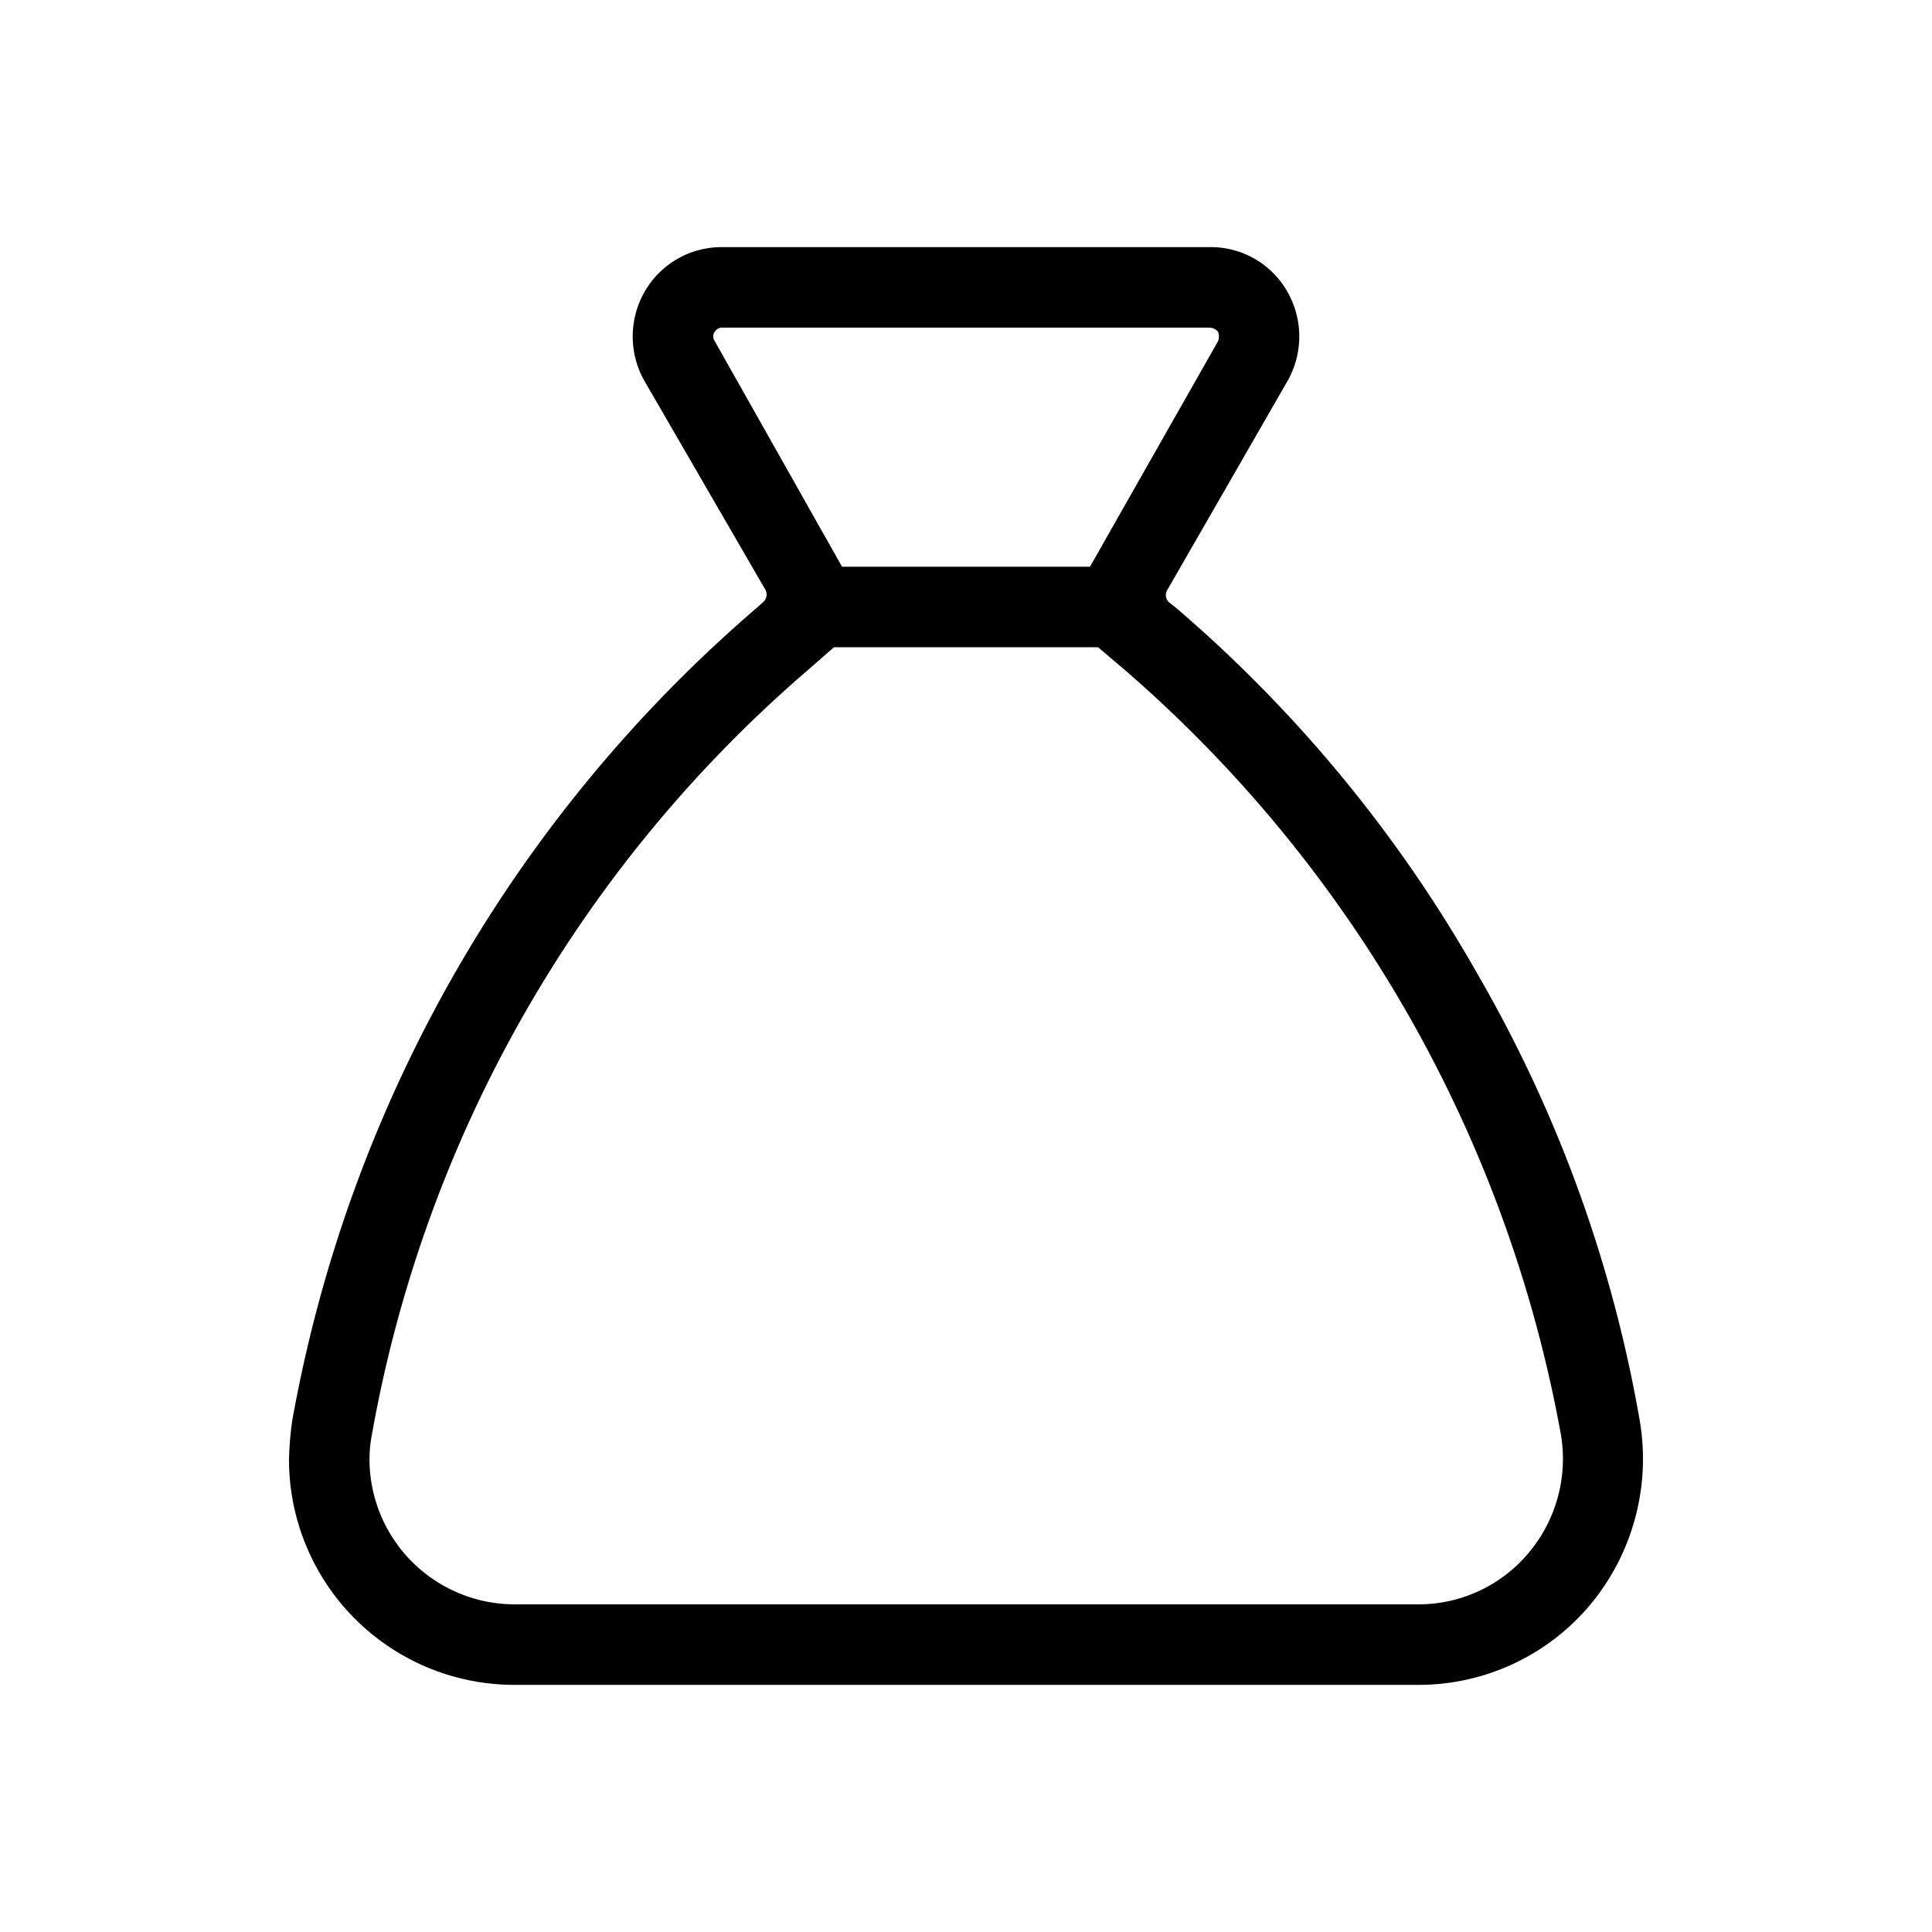 <?xml version="1.0" encoding="utf-8"?><!-- Скачано с сайта svg4.ru / Downloaded from svg4.ru -->
<svg fill="#000000" width="800px" height="800px" viewBox="0 0 24 24" xmlns="http://www.w3.org/2000/svg">
  <g id="Bag_1" data-name="Bag 1">
    <path d="M20.37,17.65a16.777,16.777,0,0,0-2.01-5.54,17.037,17.037,0,0,0-3.74-4.55l-.1-.08a.121.121,0,0,1-.02-.15l1.49-2.59a1.12,1.12,0,0,0,0-1.12,1.092,1.092,0,0,0-.97-.55H8.98a1.1,1.1,0,0,0-.97.55,1.12,1.12,0,0,0,0,1.12l1.5,2.59a.124.124,0,0,1-.03.15l-.09.08A17.327,17.327,0,0,0,3.63,17.65a4.051,4.051,0,0,0-.04.48,2.8,2.8,0,0,0,2.8,2.8H17.62a2.782,2.782,0,0,0,2.13-.99A2.834,2.834,0,0,0,20.37,17.65ZM8.88,4.24a.1.1,0,0,1,0-.12.106.106,0,0,1,.1-.05h6.04a.143.143,0,0,1,.11.05.163.163,0,0,1,0,.12l-1.59,2.8H10.46Zm5.09,4.08a16.436,16.436,0,0,1,5.42,9.5,1.817,1.817,0,0,1-.4,1.47,1.786,1.786,0,0,1-1.37.64H6.39a1.805,1.805,0,0,1-1.8-1.8,1.628,1.628,0,0,1,.03-.31,16.286,16.286,0,0,1,5.42-9.5l.32-.28h3.28Z"/>
  </g>
</svg>